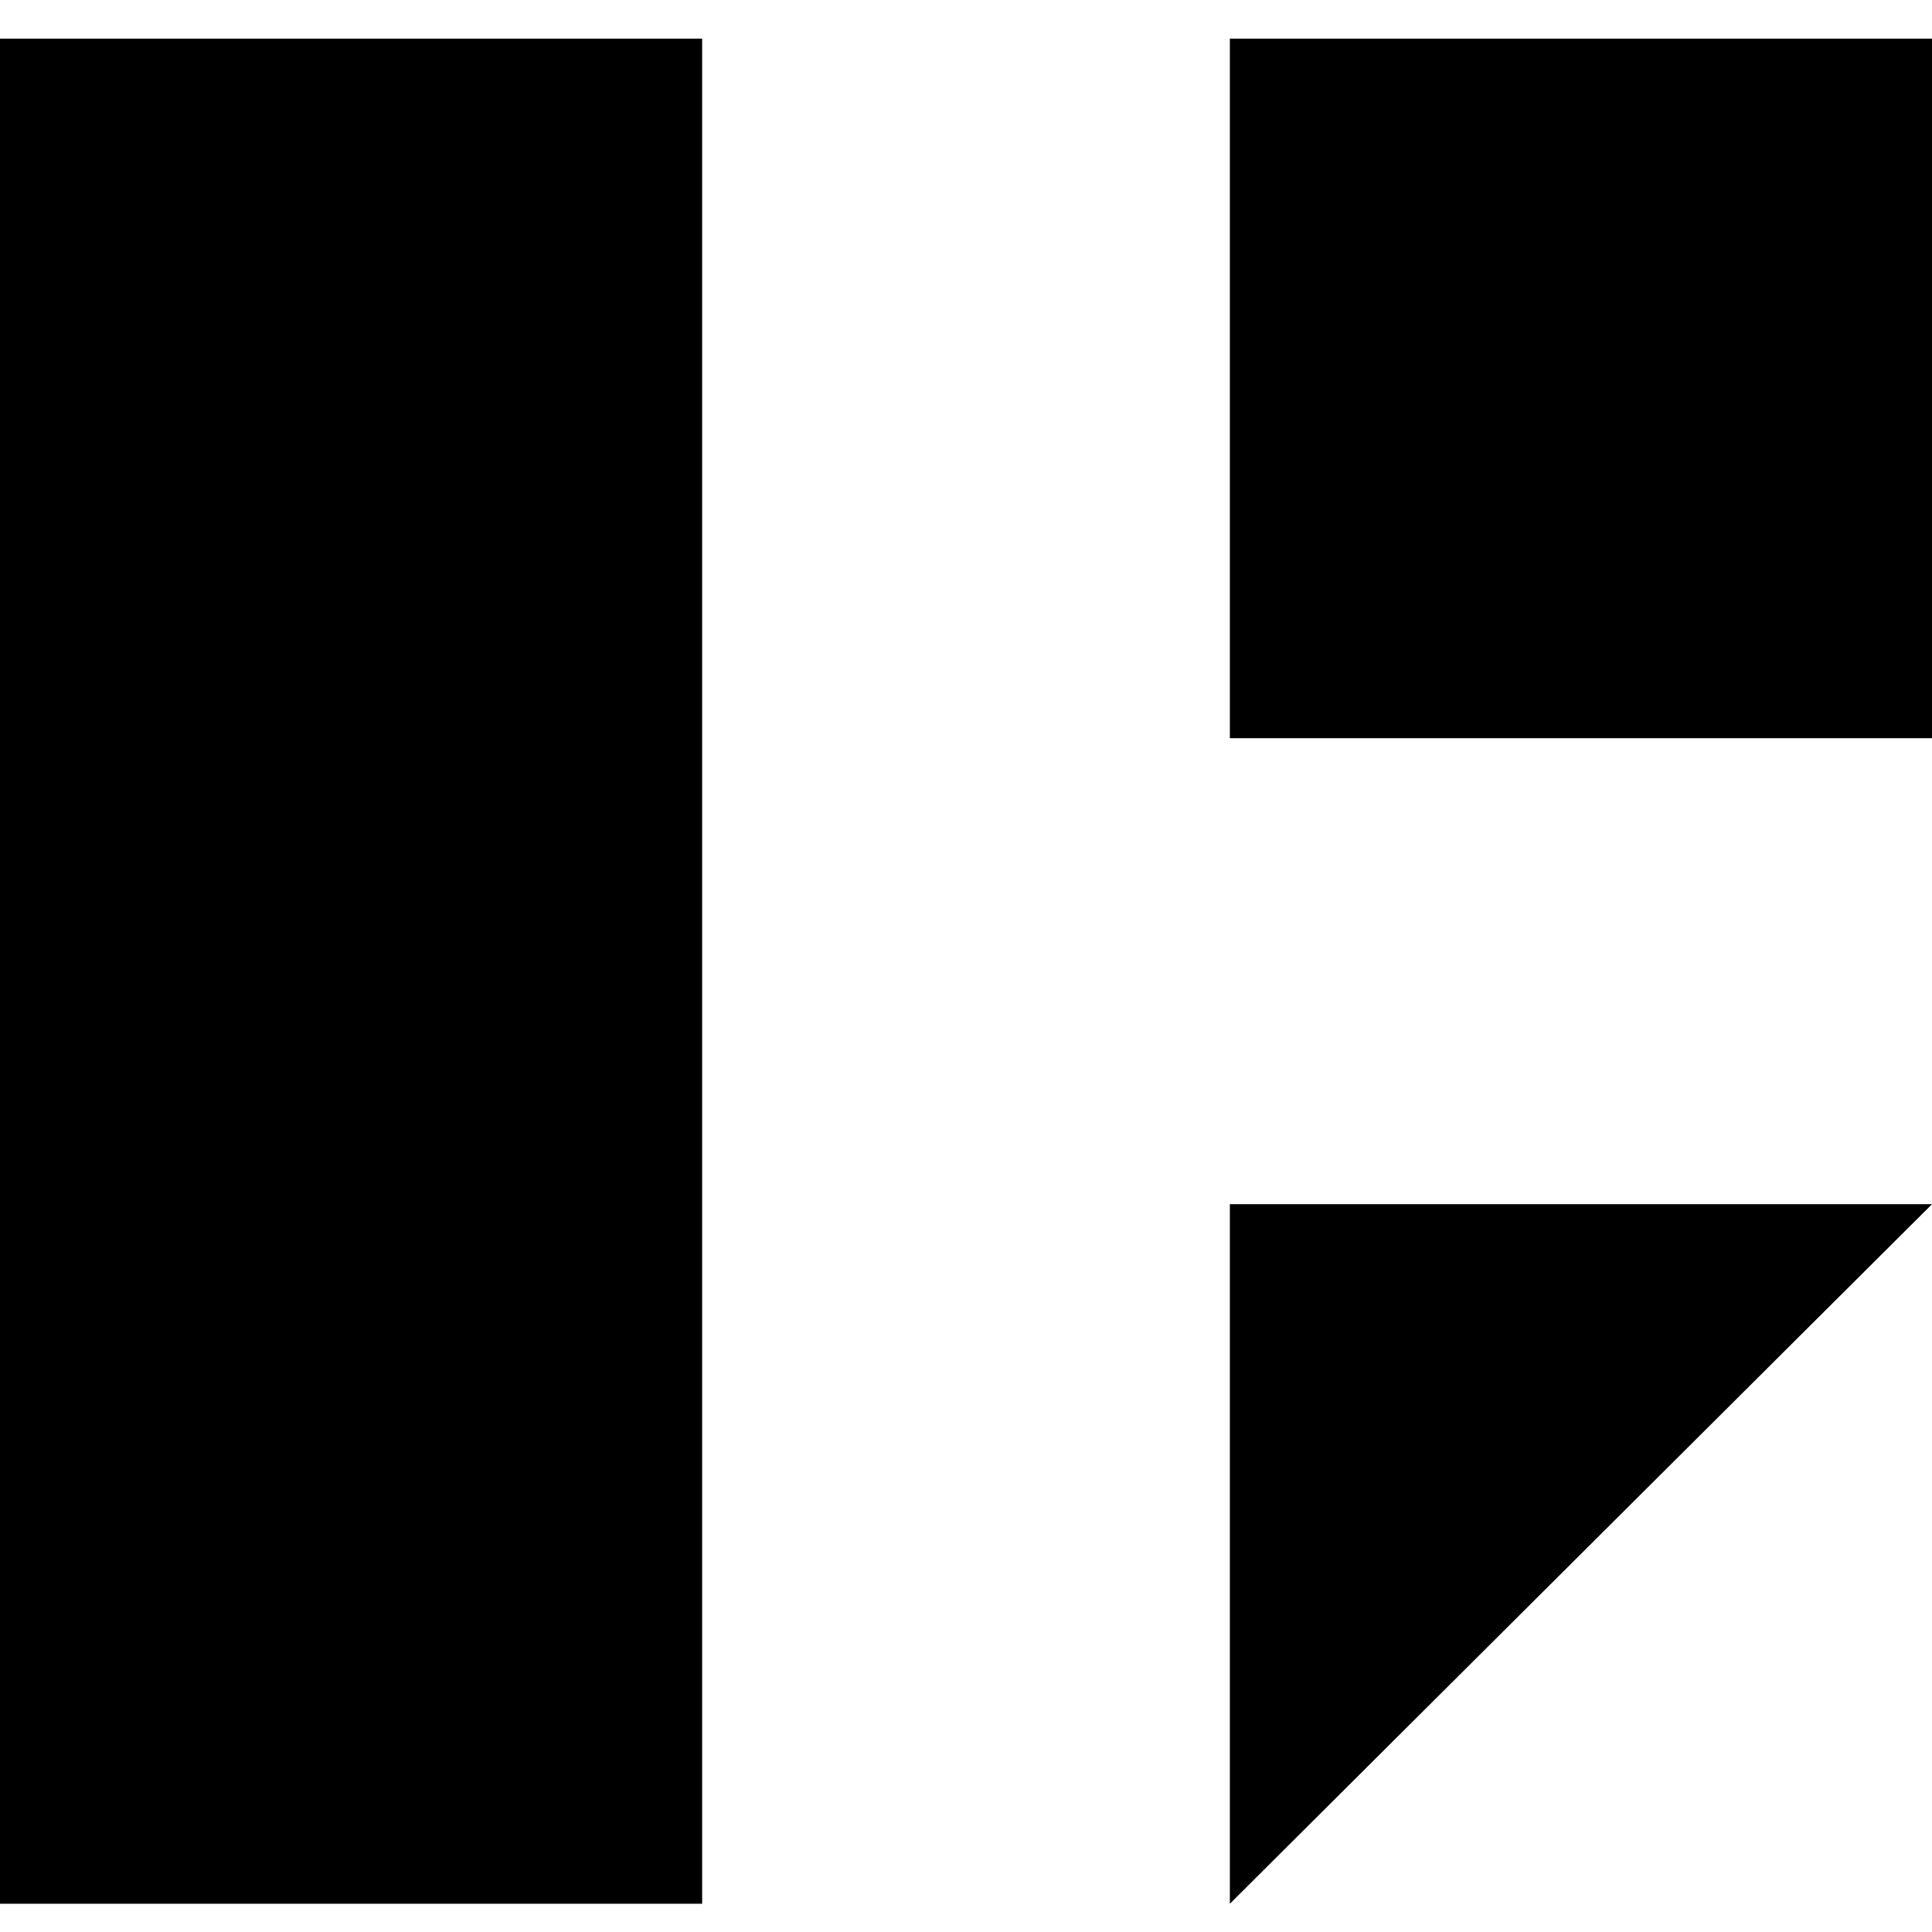 <svg width="150" height="150" viewBox="0 0 150 150" fill="none" xmlns="http://www.w3.org/2000/svg">
<style>
  @media (prefers-color-scheme: dark) {
    path {
      fill: white;
    }
  }
</style>
<path d="M150.001 3H95.486V57.313H150.001V3Z" fill="black"/>
<path d="M95.486 147.806V93.493H150.001L95.486 147.806Z" fill="black"/>
<path d="M54.515 3H0V147.806H54.515V3Z" fill="black"/>
</svg>
